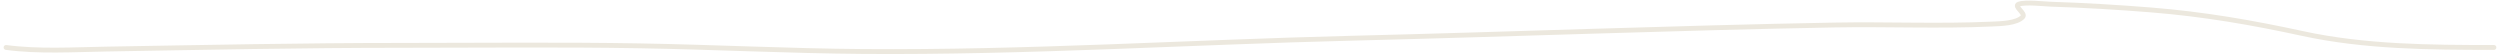 <svg xmlns="http://www.w3.org/2000/svg" width="412" height="9" viewBox="0 0 412 9" fill="none"><path d="M1 7.82C6.353 8.537 12.118 8.179 17.521 8.087C33.682 7.811 49.804 7.477 65.975 7.477C79.123 7.477 92.291 7.327 105.437 7.553C117.701 7.763 129.949 8.394 142.217 8.487C169.194 8.691 195.939 6.957 222.873 6.295C249.334 5.644 275.827 4.606 302.284 4.122C310.893 3.964 319.583 4.36 328.177 3.969C329.72 3.899 332.349 3.859 333.35 2.787C333.909 2.188 331.774 1.028 332.673 0.69C333.749 0.286 336.921 0.658 337.927 0.69C343.479 0.865 349.036 1.2 354.557 1.643C363.188 2.337 371.239 3.737 379.501 5.532C389.681 7.743 400.466 7.82 411 7.82" stroke="#ECE8DE" stroke-width="0.8" stroke-linecap="round"></path></svg>